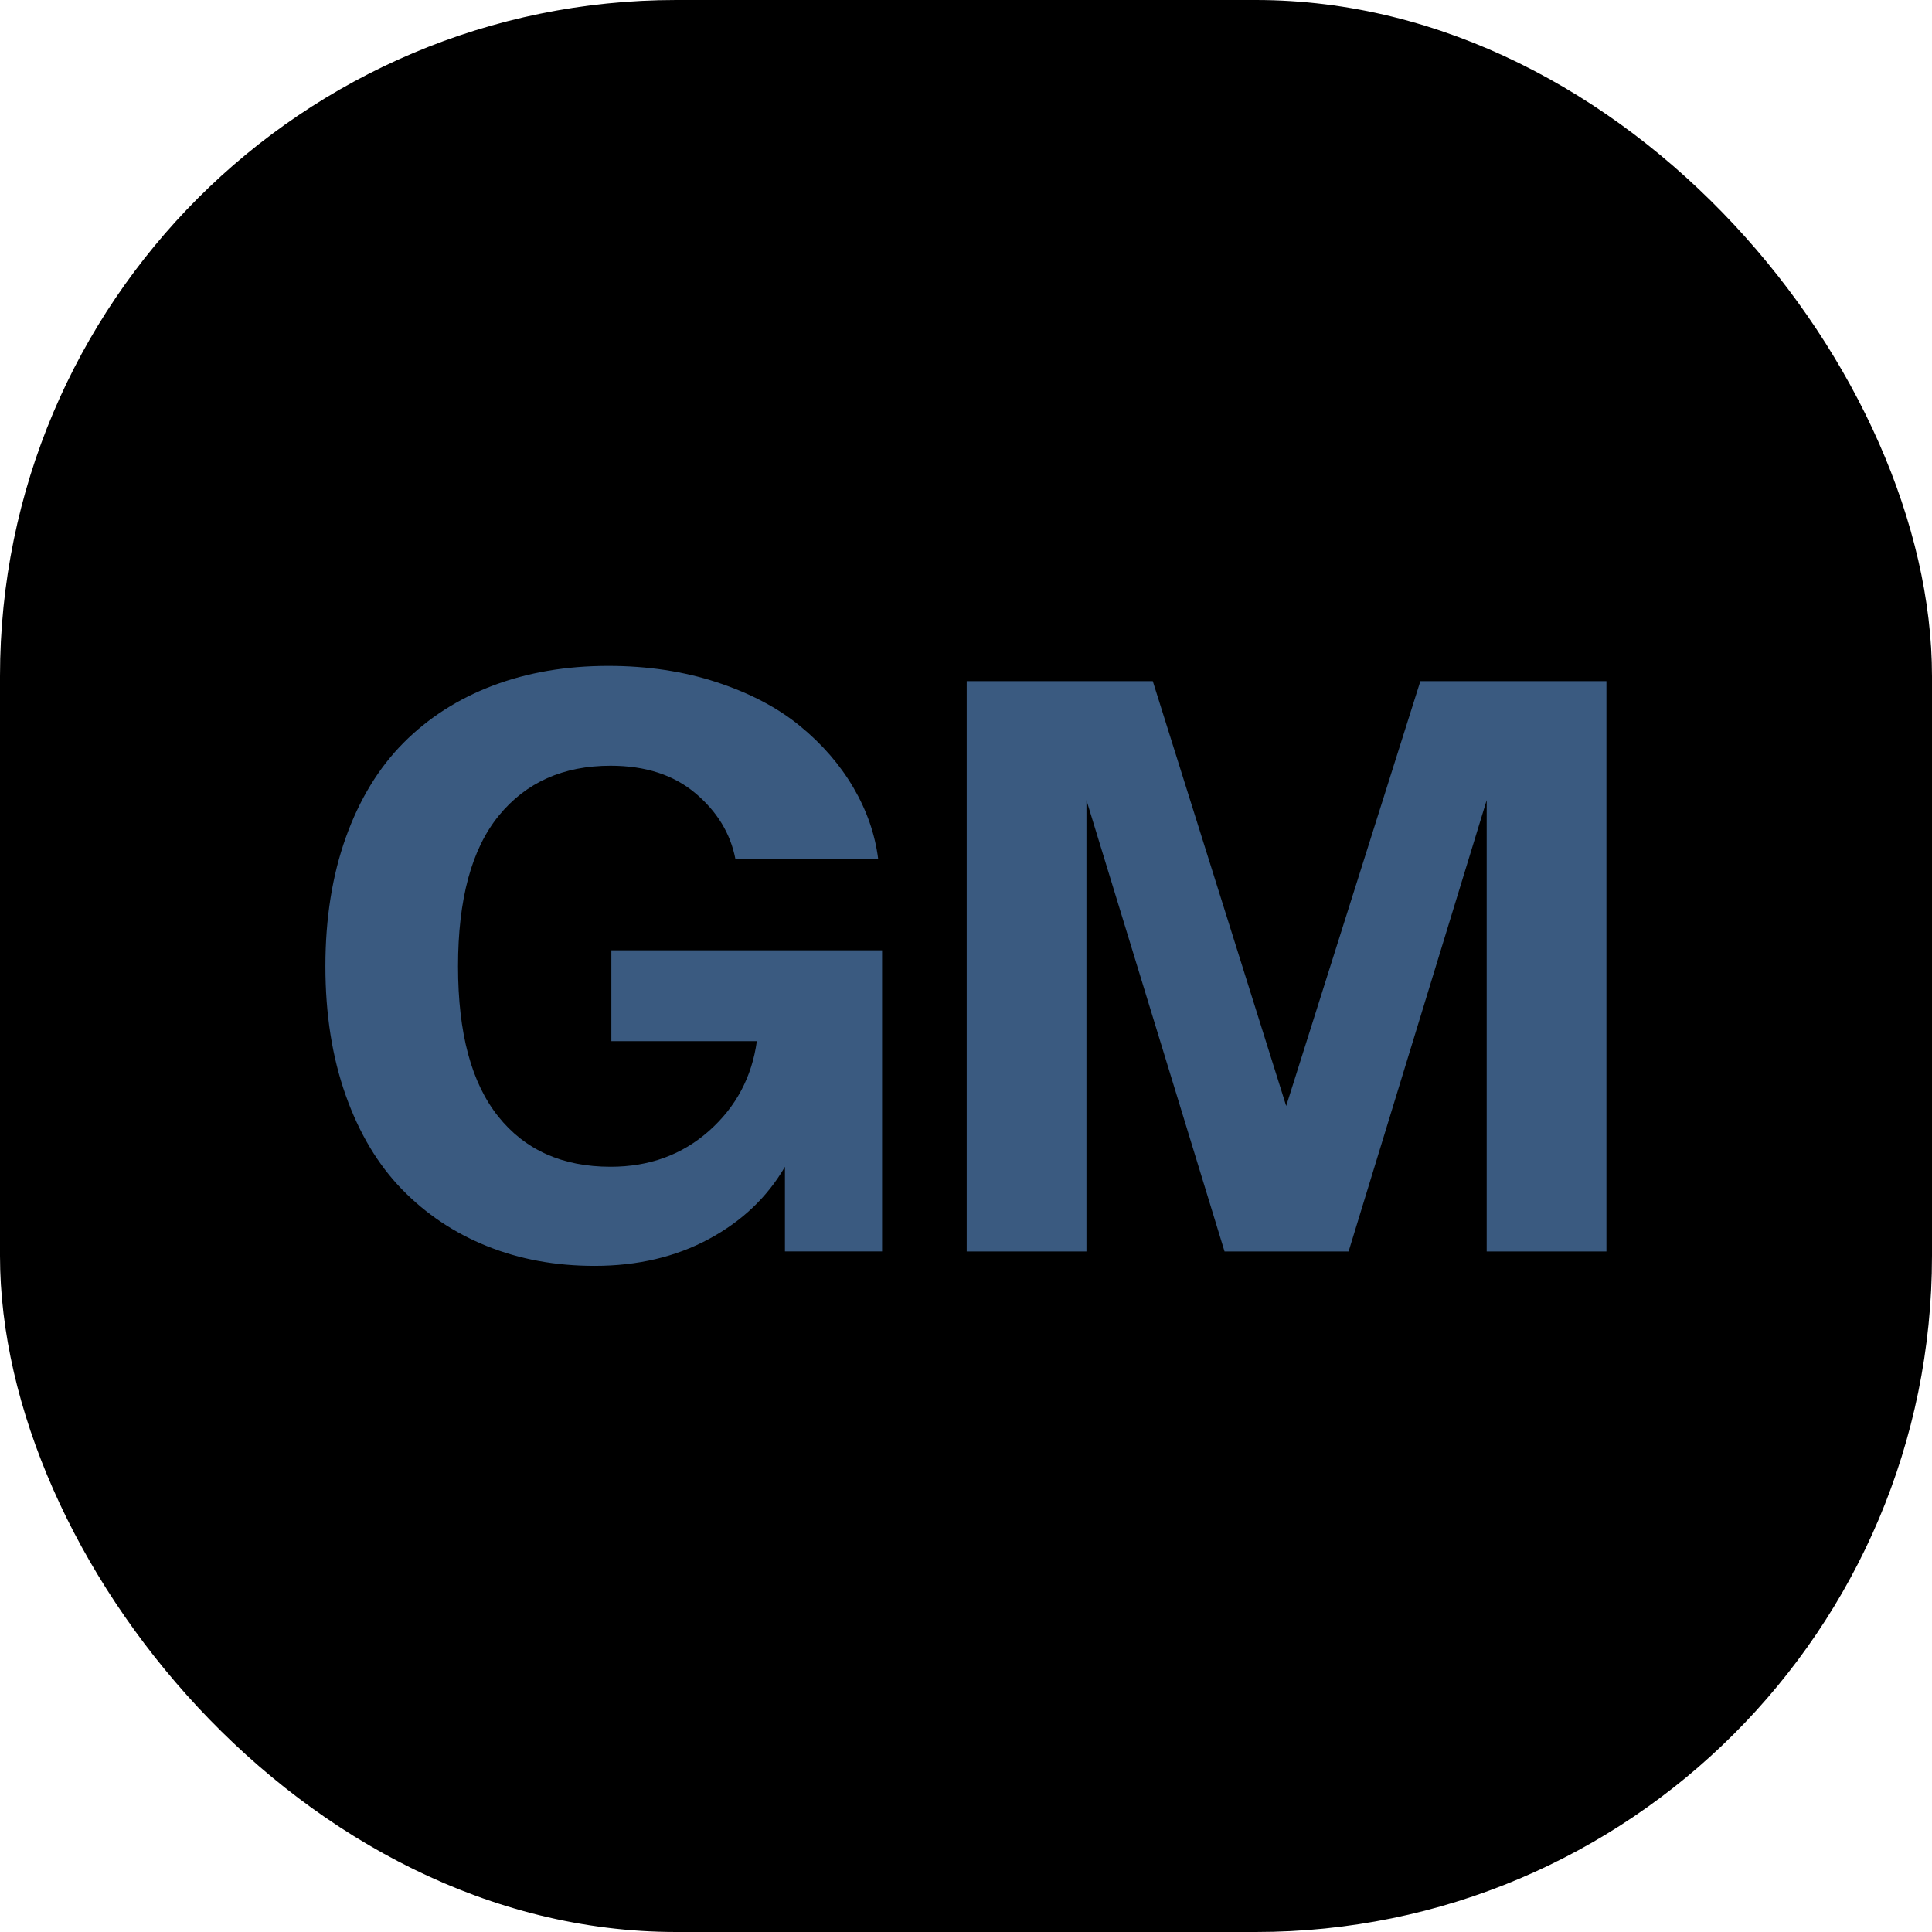 <svg xmlns="http://www.w3.org/2000/svg" version="1.1" xmlns:xlink="http://www.w3.org/1999/xlink" xmlns:svgjs="http://svgjs.dev/svgjs" width="1000" height="1000"><g clip-path="url(#SvgjsClipPath1059)"><rect width="1000" height="1000" fill="#000000"></rect><g transform="matrix(1.367,0,0,1.367,150,150)"><svg xmlns="http://www.w3.org/2000/svg" version="1.1" xmlns:xlink="http://www.w3.org/1999/xlink" xmlns:svgjs="http://svgjs.dev/svgjs" width="512" height="512"><svg id="Livello_1" data-name="Livello 1" xmlns="http://www.w3.org/2000/svg" viewBox="0 0 512 512">
  <defs>
    <style>
      .cls-1 {
        fill: #3a5a80;
      }
    </style>
  <clipPath id="SvgjsClipPath1059"><rect width="1000" height="1000" x="0" y="0" rx="350" ry="350"></rect></clipPath></defs>
  <rect width="512" height="512"></rect>
  <g>
    <path class="cls-1" d="M115.39,369.58c-14.77,0-28.34-2.49-40.69-7.46-12.36-4.97-23.09-12.13-32.2-21.49-9.11-9.35-16.22-21.24-21.34-35.67-5.12-14.42-7.68-30.7-7.68-48.82s2.59-34.39,7.75-48.82c5.17-14.42,12.46-26.37,21.86-35.82,9.4-9.45,20.68-16.67,33.82-21.64,13.15-4.97,27.69-7.46,43.65-7.46,14.87,0,28.58,2.07,41.14,6.2s23.04,9.65,31.46,16.54c8.42,6.89,15.16,14.67,20.24,23.34,5.07,8.67,8.2,17.68,9.38,27.03h-54.06c-1.87-9.65-6.92-17.95-15.14-24.89-8.22-6.94-18.93-10.41-32.13-10.41-17.92,0-32.03,6.3-42.32,18.91-10.29,12.61-15.43,31.61-15.43,57.01s5.07,44.16,15.21,56.87c10.14,12.7,24.32,19.05,42.54,19.05,14.67,0,27.1-4.53,37.3-13.59,10.19-9.06,16.22-20.38,18.09-33.97h-55.09v-34.41h102.51v114.03h-36.78v-32.05c-6.7,11.52-16.32,20.66-28.88,27.4s-26.96,10.12-43.2,10.12Z"></path>
    <path class="cls-1" d="M256.3,364.12v-215.94h70.46l50.51,160.85,50.81-160.85h70.45v215.94h-45.34v-170.89l-52.29,170.89h-46.97l-52.29-170.89v170.89h-45.35Z"></path>
  </g>
</svg></svg></g></g></svg>